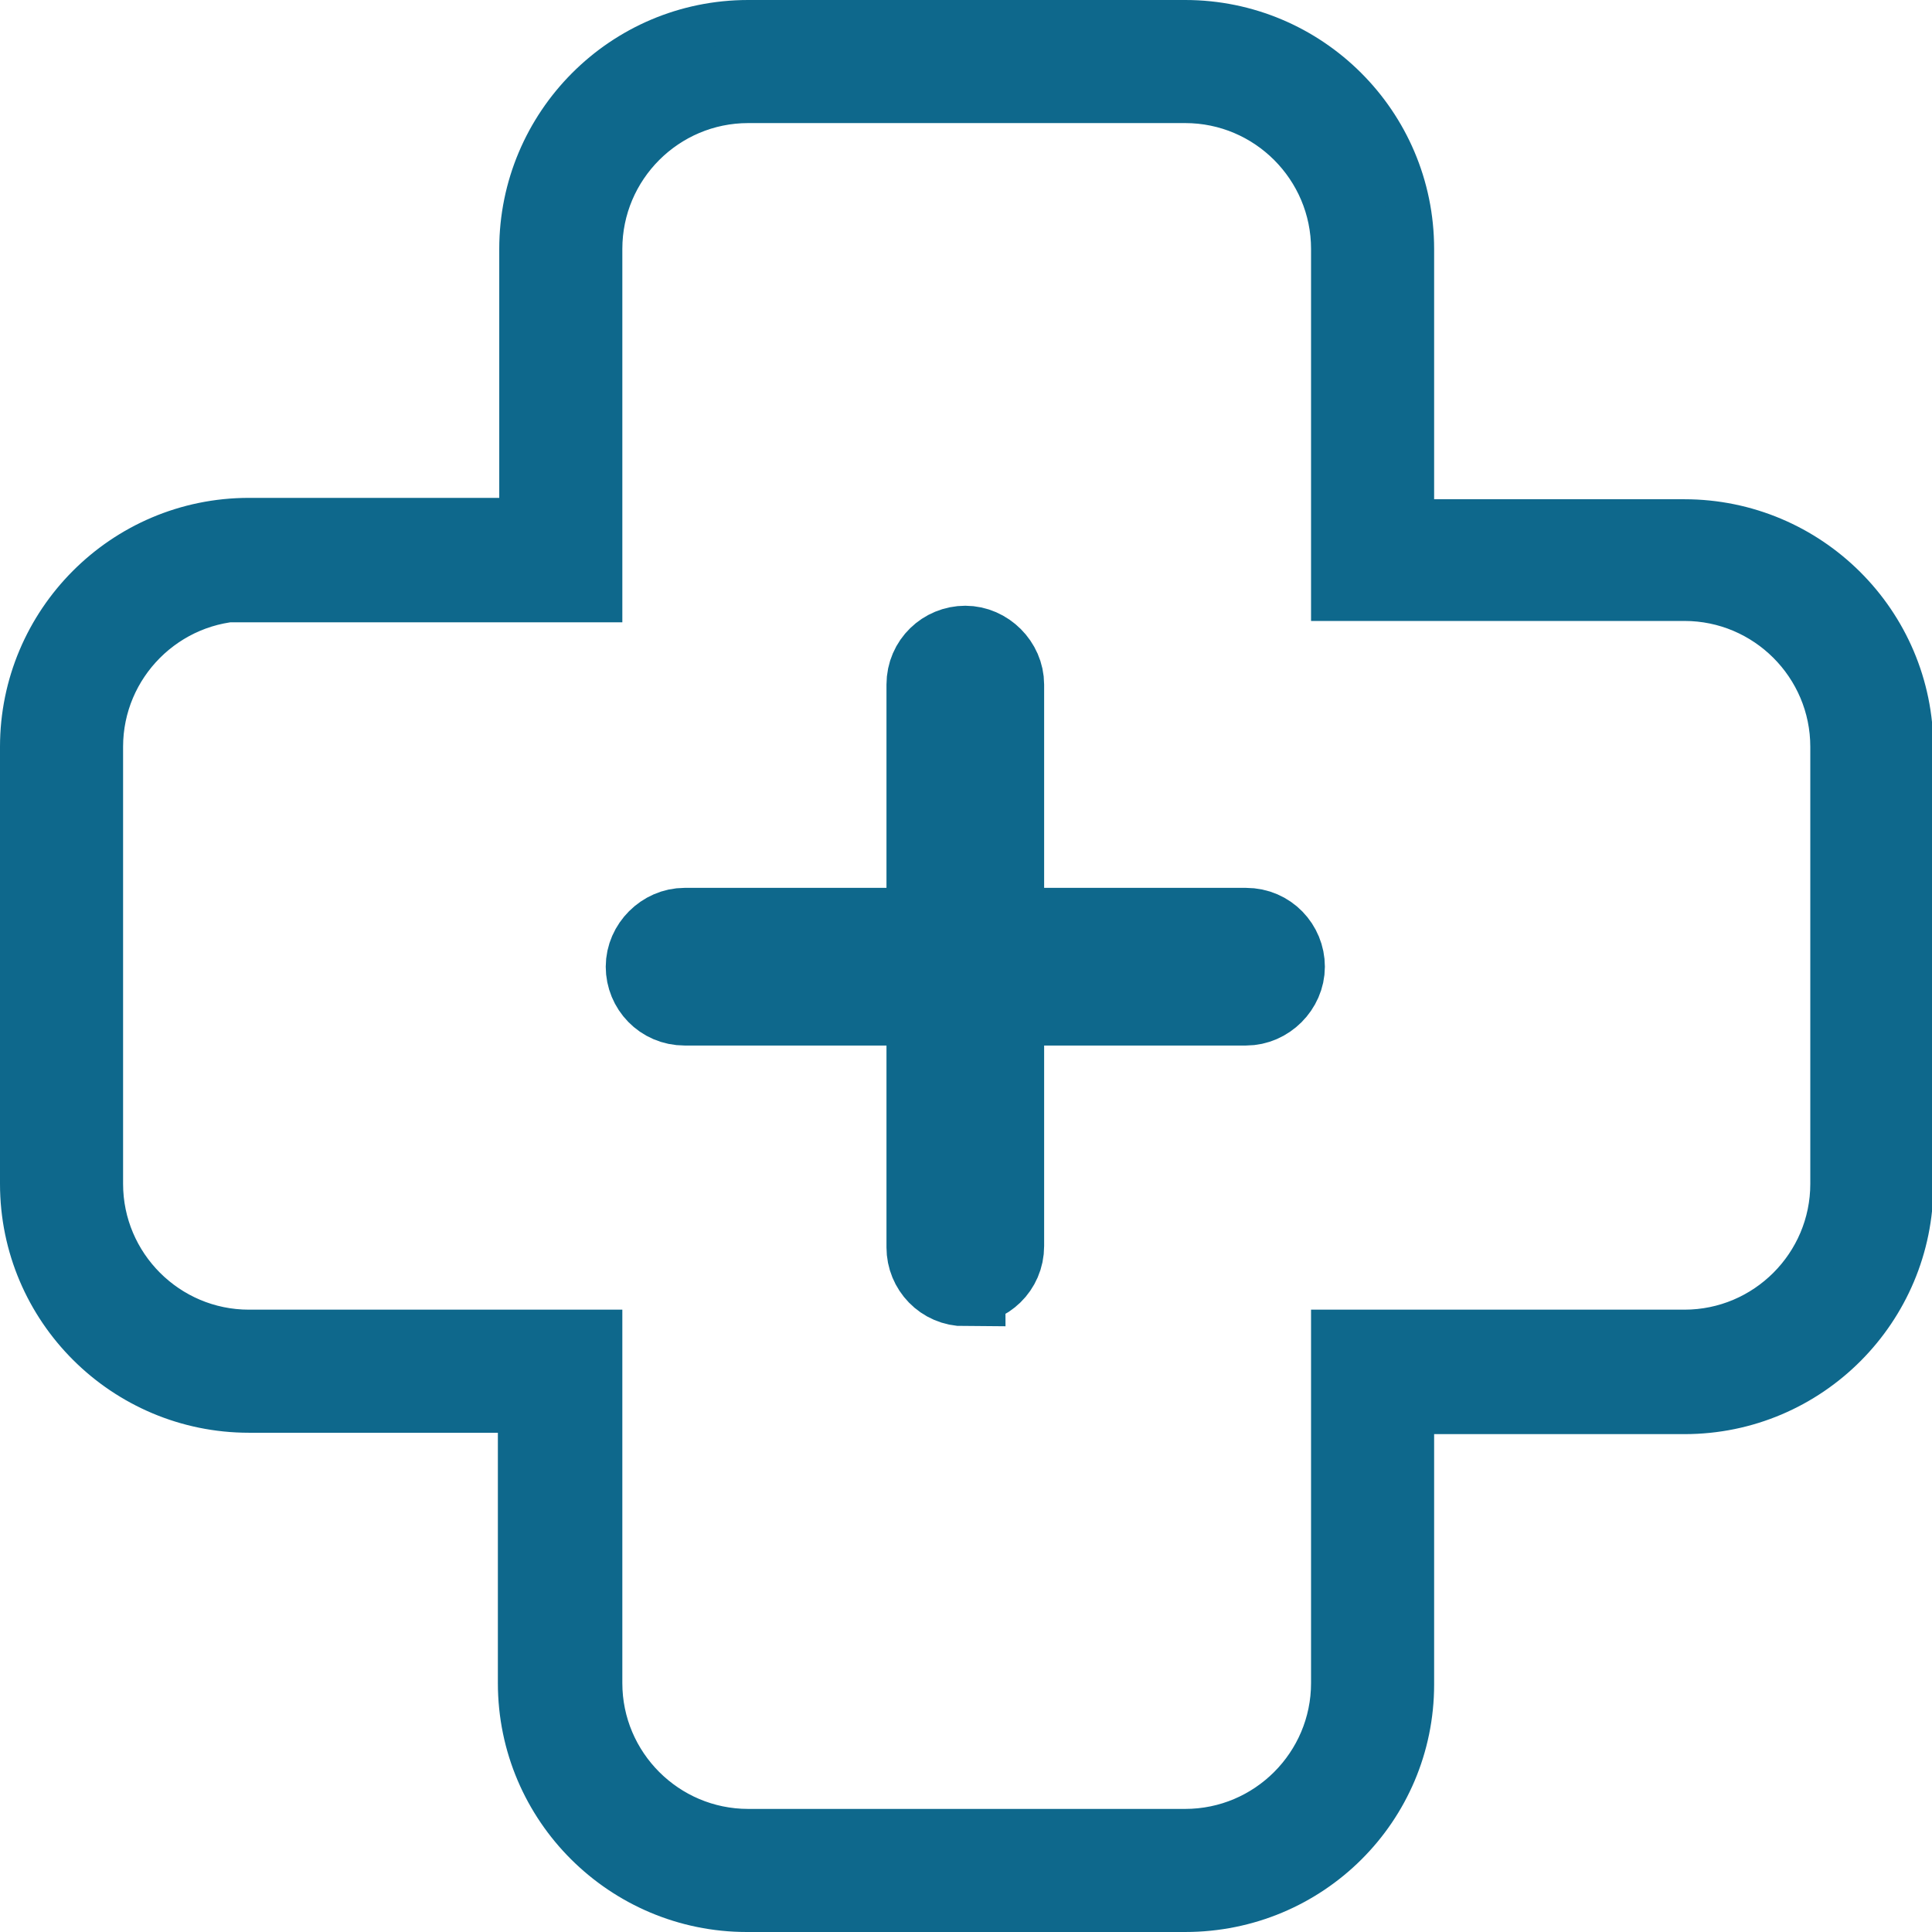 <?xml version="1.0" encoding="UTF-8"?>
<svg id="_图层_2" data-name="图层 2" xmlns="http://www.w3.org/2000/svg" viewBox="0 0 13.97 13.97">
  <defs>
    <style>
      .cls-1 {
        stroke-width: .58px;
      }

      .cls-1, .cls-2 {
        fill: #0e688c;
        stroke: #0e688c;
        stroke-miterlimit: 10;
      }

      .cls-2 {
        stroke-width: .32px;
      }
    </style>
  </defs>
  <g id="_图层_1-2" data-name="图层 1">
    <g>
      <path class="cls-2" d="M8.56,13.81h-3.16c-.9,0-1.64-.73-1.64-1.64v-1.97H1.8c-.9,0-1.64-.73-1.64-1.64v-3.16c0-.9,.73-1.64,1.64-1.64h1.97V1.8c0-.9,.73-1.64,1.64-1.64h3.16c.9,0,1.64,.73,1.64,1.64v1.97h1.97c.9,0,1.64,.73,1.64,1.64v3.16c0,.9-.73,1.64-1.64,1.64h-1.97v1.97c0,.9-.73,1.63-1.64,1.63h0ZM1.8,4.33c-.59,0-1.07,.48-1.07,1.07v3.16c0,.59,.48,1.07,1.07,1.07h2.54v2.54c0,.59,.48,1.07,1.07,1.07h3.16c.59,0,1.07-.48,1.07-1.07v-2.54h2.54c.59,0,1.07-.48,1.07-1.07v-3.16c0-.59-.48-1.07-1.07-1.07h-2.54V1.8c0-.59-.48-1.07-1.07-1.07h-3.16c-.59,0-1.07,.48-1.07,1.07v2.54H1.8Z"/>
      <path class="cls-1" d="M9.01,7.27H4.95c-.16,0-.28-.13-.28-.28s.13-.28,.28-.28h4.06c.16,0,.28,.13,.28,.28s-.13,.28-.28,.28h0Z"/>
      <path class="cls-1" d="M6.98,9.3c-.16,0-.28-.13-.28-.28V4.95c0-.16,.13-.28,.28-.28s.28,.13,.28,.28v4.06c0,.16-.13,.28-.28,.28h0Z"/>
    </g>
  </g>
</svg>